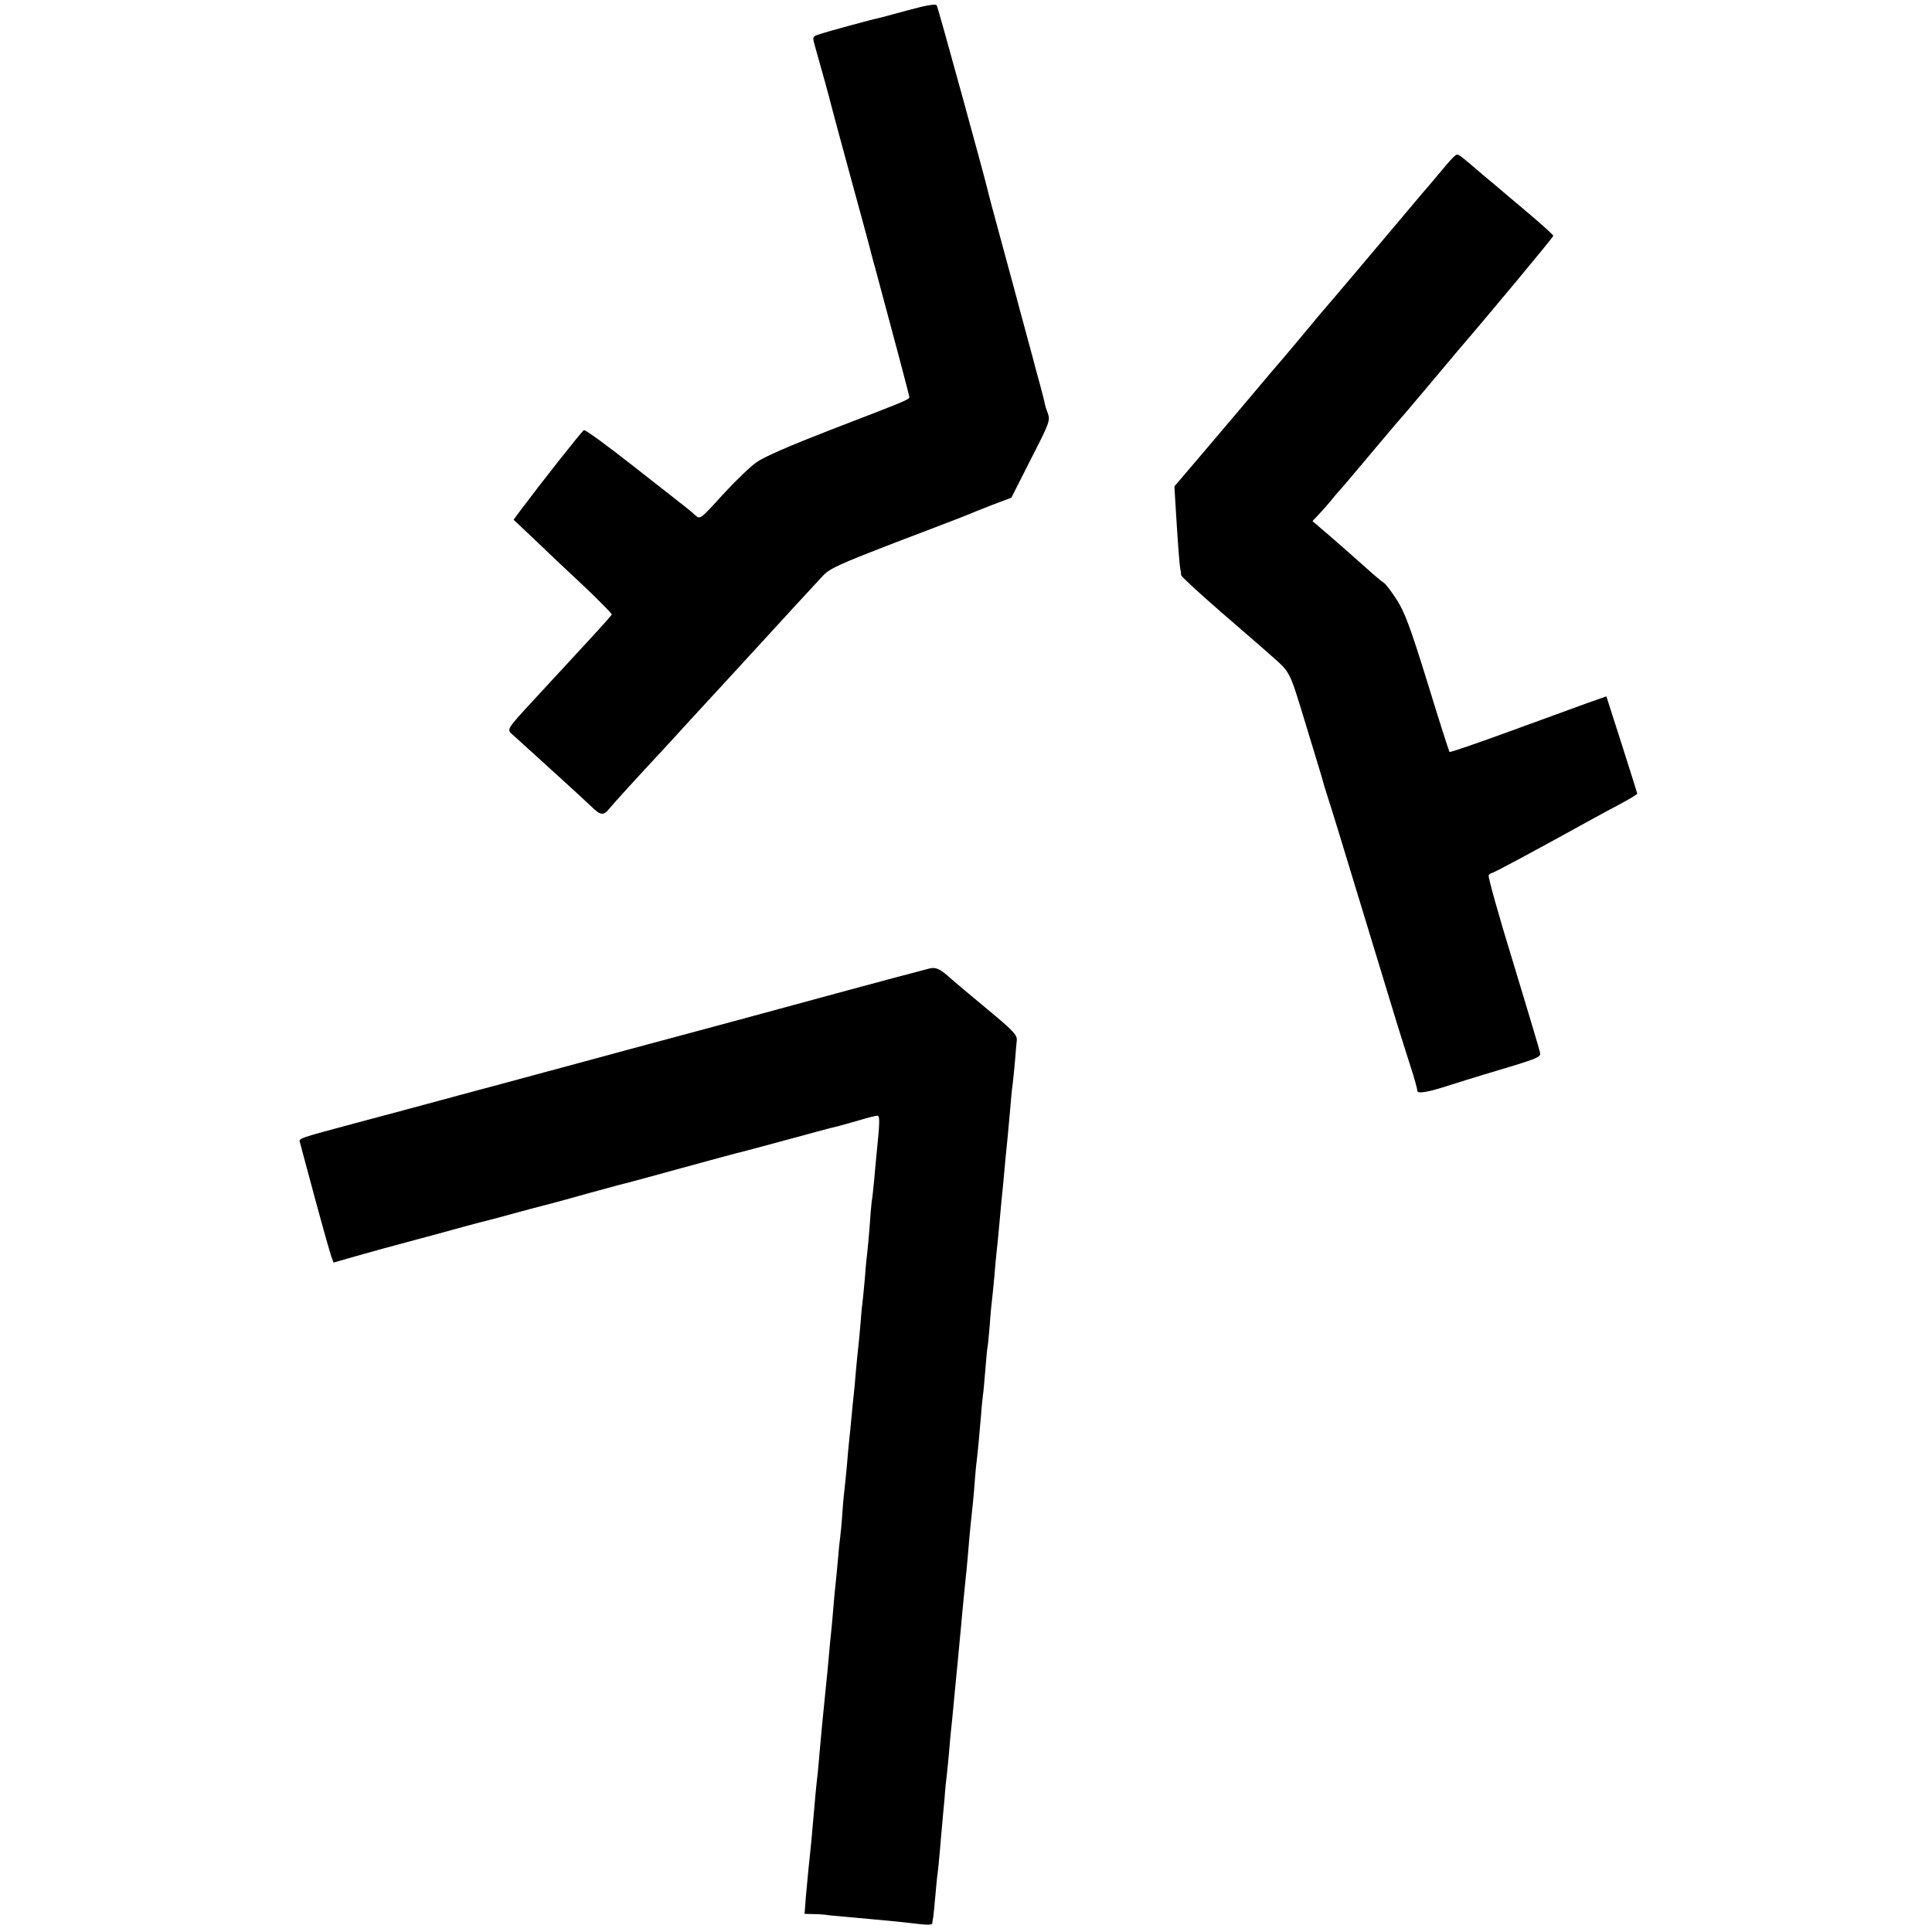 <?xml version="1.0" standalone="no"?>
<!DOCTYPE svg PUBLIC "-//W3C//DTD SVG 20010904//EN"
 "http://www.w3.org/TR/2001/REC-SVG-20010904/DTD/svg10.dtd">
<svg version="1.0" xmlns="http://www.w3.org/2000/svg"
 width="852pt" height="852pt" viewBox="0 0 852 852"
 preserveAspectRatio="xMidYMid meet">
<g transform="translate(0,852) scale(0.1,-0.1)"
fill="#000000" stroke="none">
<path d="M4001 8474 c-68 -19 -133 -36 -145 -38 -29 -7 -204 -54 -242 -67 -30
-9 -31 -12 -23 -42 30 -105 71 -254 74 -269 2 -9 40 -150 85 -315 45 -164 83
-305 85 -313 2 -8 12 -49 24 -90 85 -315 151 -564 151 -571 0 -11 -13 -16
-348 -145 -178 -69 -291 -118 -325 -142 -29 -20 -97 -86 -151 -145 -98 -108
-99 -108 -120 -89 -26 23 -5 7 -266 211 -118 93 -219 167 -225 164 -9 -4 -190
-234 -280 -354 l-30 -41 91 -86 c50 -48 148 -141 218 -206 70 -66 125 -123
124 -126 -2 -4 -46 -54 -98 -110 -52 -56 -106 -115 -120 -130 -14 -15 -68 -74
-120 -130 -129 -140 -127 -136 -98 -161 21 -19 105 -95 252 -229 33 -30 76
-70 94 -87 41 -40 54 -41 80 -8 17 21 115 129 237 260 17 18 71 77 120 131 50
54 102 111 118 128 23 25 171 186 202 220 34 38 236 257 265 288 31 32 71 50
325 148 160 61 299 114 310 119 11 5 59 24 107 43 l88 33 86 170 c82 160 86
171 75 202 -7 18 -14 40 -15 50 -2 10 -11 45 -20 78 -9 33 -19 68 -21 77 -2 9
-13 50 -24 90 -11 40 -29 107 -40 148 -11 41 -47 176 -81 300 -34 124 -63 233
-65 244 -12 52 -218 803 -224 812 -4 8 -42 2 -130 -22z"/>
<path d="M6415 7832 c-6 -4 -33 -34 -60 -67 -28 -33 -54 -65 -60 -71 -5 -6
-29 -33 -51 -60 -141 -168 -399 -473 -418 -494 -11 -14 -55 -65 -96 -115 -41
-49 -77 -92 -80 -95 -5 -5 -83 -97 -166 -196 -23 -27 -101 -119 -173 -204
l-132 -155 6 -100 c8 -131 16 -244 20 -264 2 -9 4 -21 4 -28 1 -6 81 -80 179
-165 97 -84 191 -165 207 -180 100 -88 88 -67 165 -318 39 -129 73 -239 74
-245 1 -5 9 -32 18 -60 9 -27 30 -95 47 -150 37 -122 220 -722 262 -860 17
-55 44 -140 60 -190 16 -49 29 -96 29 -104 0 -16 44 -9 145 24 39 12 104 33
145 45 239 71 255 77 252 96 -2 11 -55 189 -118 396 -64 208 -113 382 -109
388 3 5 10 10 14 10 7 0 184 95 443 238 29 16 86 47 126 68 39 21 72 41 72 44
0 3 -31 100 -68 217 l-68 212 -80 -28 c-43 -16 -198 -72 -343 -125 -145 -53
-266 -95 -269 -92 -2 3 -46 139 -96 303 -76 245 -100 310 -135 366 -24 37 -49
70 -56 75 -7 4 -44 34 -81 68 -38 34 -106 94 -152 134 l-84 72 30 32 c16 17
40 44 53 60 13 17 40 48 60 70 19 23 84 100 144 171 60 72 112 132 115 135 3
3 52 61 110 130 58 69 114 136 126 150 132 153 424 504 424 510 0 4 -53 52
-117 106 -65 55 -123 103 -129 109 -6 5 -22 19 -36 30 -13 11 -49 41 -80 68
-61 51 -59 50 -73 39z"/>
<path d="M4095 4248 c-16 -4 -79 -21 -140 -37 -60 -16 -209 -56 -330 -89 -121
-33 -382 -104 -580 -157 -198 -53 -398 -107 -445 -120 -47 -13 -137 -37 -200
-54 -63 -17 -232 -63 -375 -101 -143 -39 -345 -93 -450 -121 -266 -71 -258
-69 -252 -88 2 -9 32 -119 66 -246 34 -126 67 -242 72 -256 l10 -27 62 18 c34
10 105 29 157 44 52 14 163 44 245 66 83 23 157 43 165 45 8 2 50 13 93 24 42
12 112 30 155 42 42 11 84 22 92 24 8 2 74 20 145 40 143 39 157 43 183 49 9
2 118 32 242 66 124 34 232 63 240 65 15 3 66 17 300 80 74 21 142 38 151 40
9 2 48 13 86 24 39 12 76 21 82 21 12 0 11 -29 -4 -175 -2 -22 -7 -71 -10
-110 -4 -38 -8 -81 -11 -95 -2 -14 -6 -63 -9 -110 -4 -47 -8 -96 -10 -110 -2
-14 -7 -61 -10 -105 -4 -44 -8 -91 -10 -105 -2 -14 -7 -61 -10 -105 -4 -44 -8
-91 -10 -105 -2 -14 -6 -59 -10 -100 -3 -41 -8 -91 -10 -110 -2 -19 -7 -64
-10 -100 -3 -36 -8 -81 -10 -100 -2 -19 -7 -69 -10 -110 -4 -41 -8 -86 -10
-100 -2 -14 -7 -63 -10 -110 -3 -47 -8 -96 -10 -110 -2 -14 -7 -59 -10 -100
-4 -41 -8 -88 -10 -105 -2 -16 -7 -64 -10 -105 -3 -41 -8 -91 -10 -110 -2 -19
-7 -66 -10 -105 -3 -38 -8 -86 -10 -105 -2 -19 -6 -60 -9 -90 -3 -30 -8 -80
-11 -110 -3 -30 -7 -80 -10 -110 -2 -30 -7 -75 -9 -100 -6 -49 -14 -135 -21
-220 -4 -51 -9 -102 -20 -205 -2 -22 -7 -75 -11 -117 l-6 -78 38 -1 c22 0 46
-2 54 -3 8 -2 53 -6 100 -10 47 -4 101 -9 120 -11 19 -2 62 -6 95 -9 33 -4 81
-9 108 -12 26 -3 47 -2 48 3 0 4 2 16 4 26 2 10 6 55 10 99 4 45 8 89 10 97 1
9 6 54 10 101 4 47 8 99 10 115 1 17 6 66 10 110 3 44 8 91 10 105 2 14 6 59
10 100 3 41 8 91 10 110 2 19 7 64 10 100 3 36 8 83 10 105 4 37 11 117 21
220 4 51 14 148 19 200 10 93 14 144 20 215 4 41 8 86 10 100 2 14 6 59 10
100 3 42 7 91 9 110 7 57 15 139 22 225 3 44 8 87 9 96 2 9 6 56 10 105 4 49
8 96 10 104 2 8 6 53 10 100 3 47 8 96 10 110 2 14 6 59 10 100 3 41 8 91 10
110 2 19 7 64 10 100 8 93 15 158 20 210 2 25 7 74 10 110 4 36 8 81 10 100 2
19 6 69 10 110 3 41 8 91 11 110 2 19 7 64 10 100 3 36 6 77 8 92 2 24 -15 42
-133 140 -75 62 -145 121 -156 131 -49 45 -69 54 -100 45z"/>
</g>
</svg>
